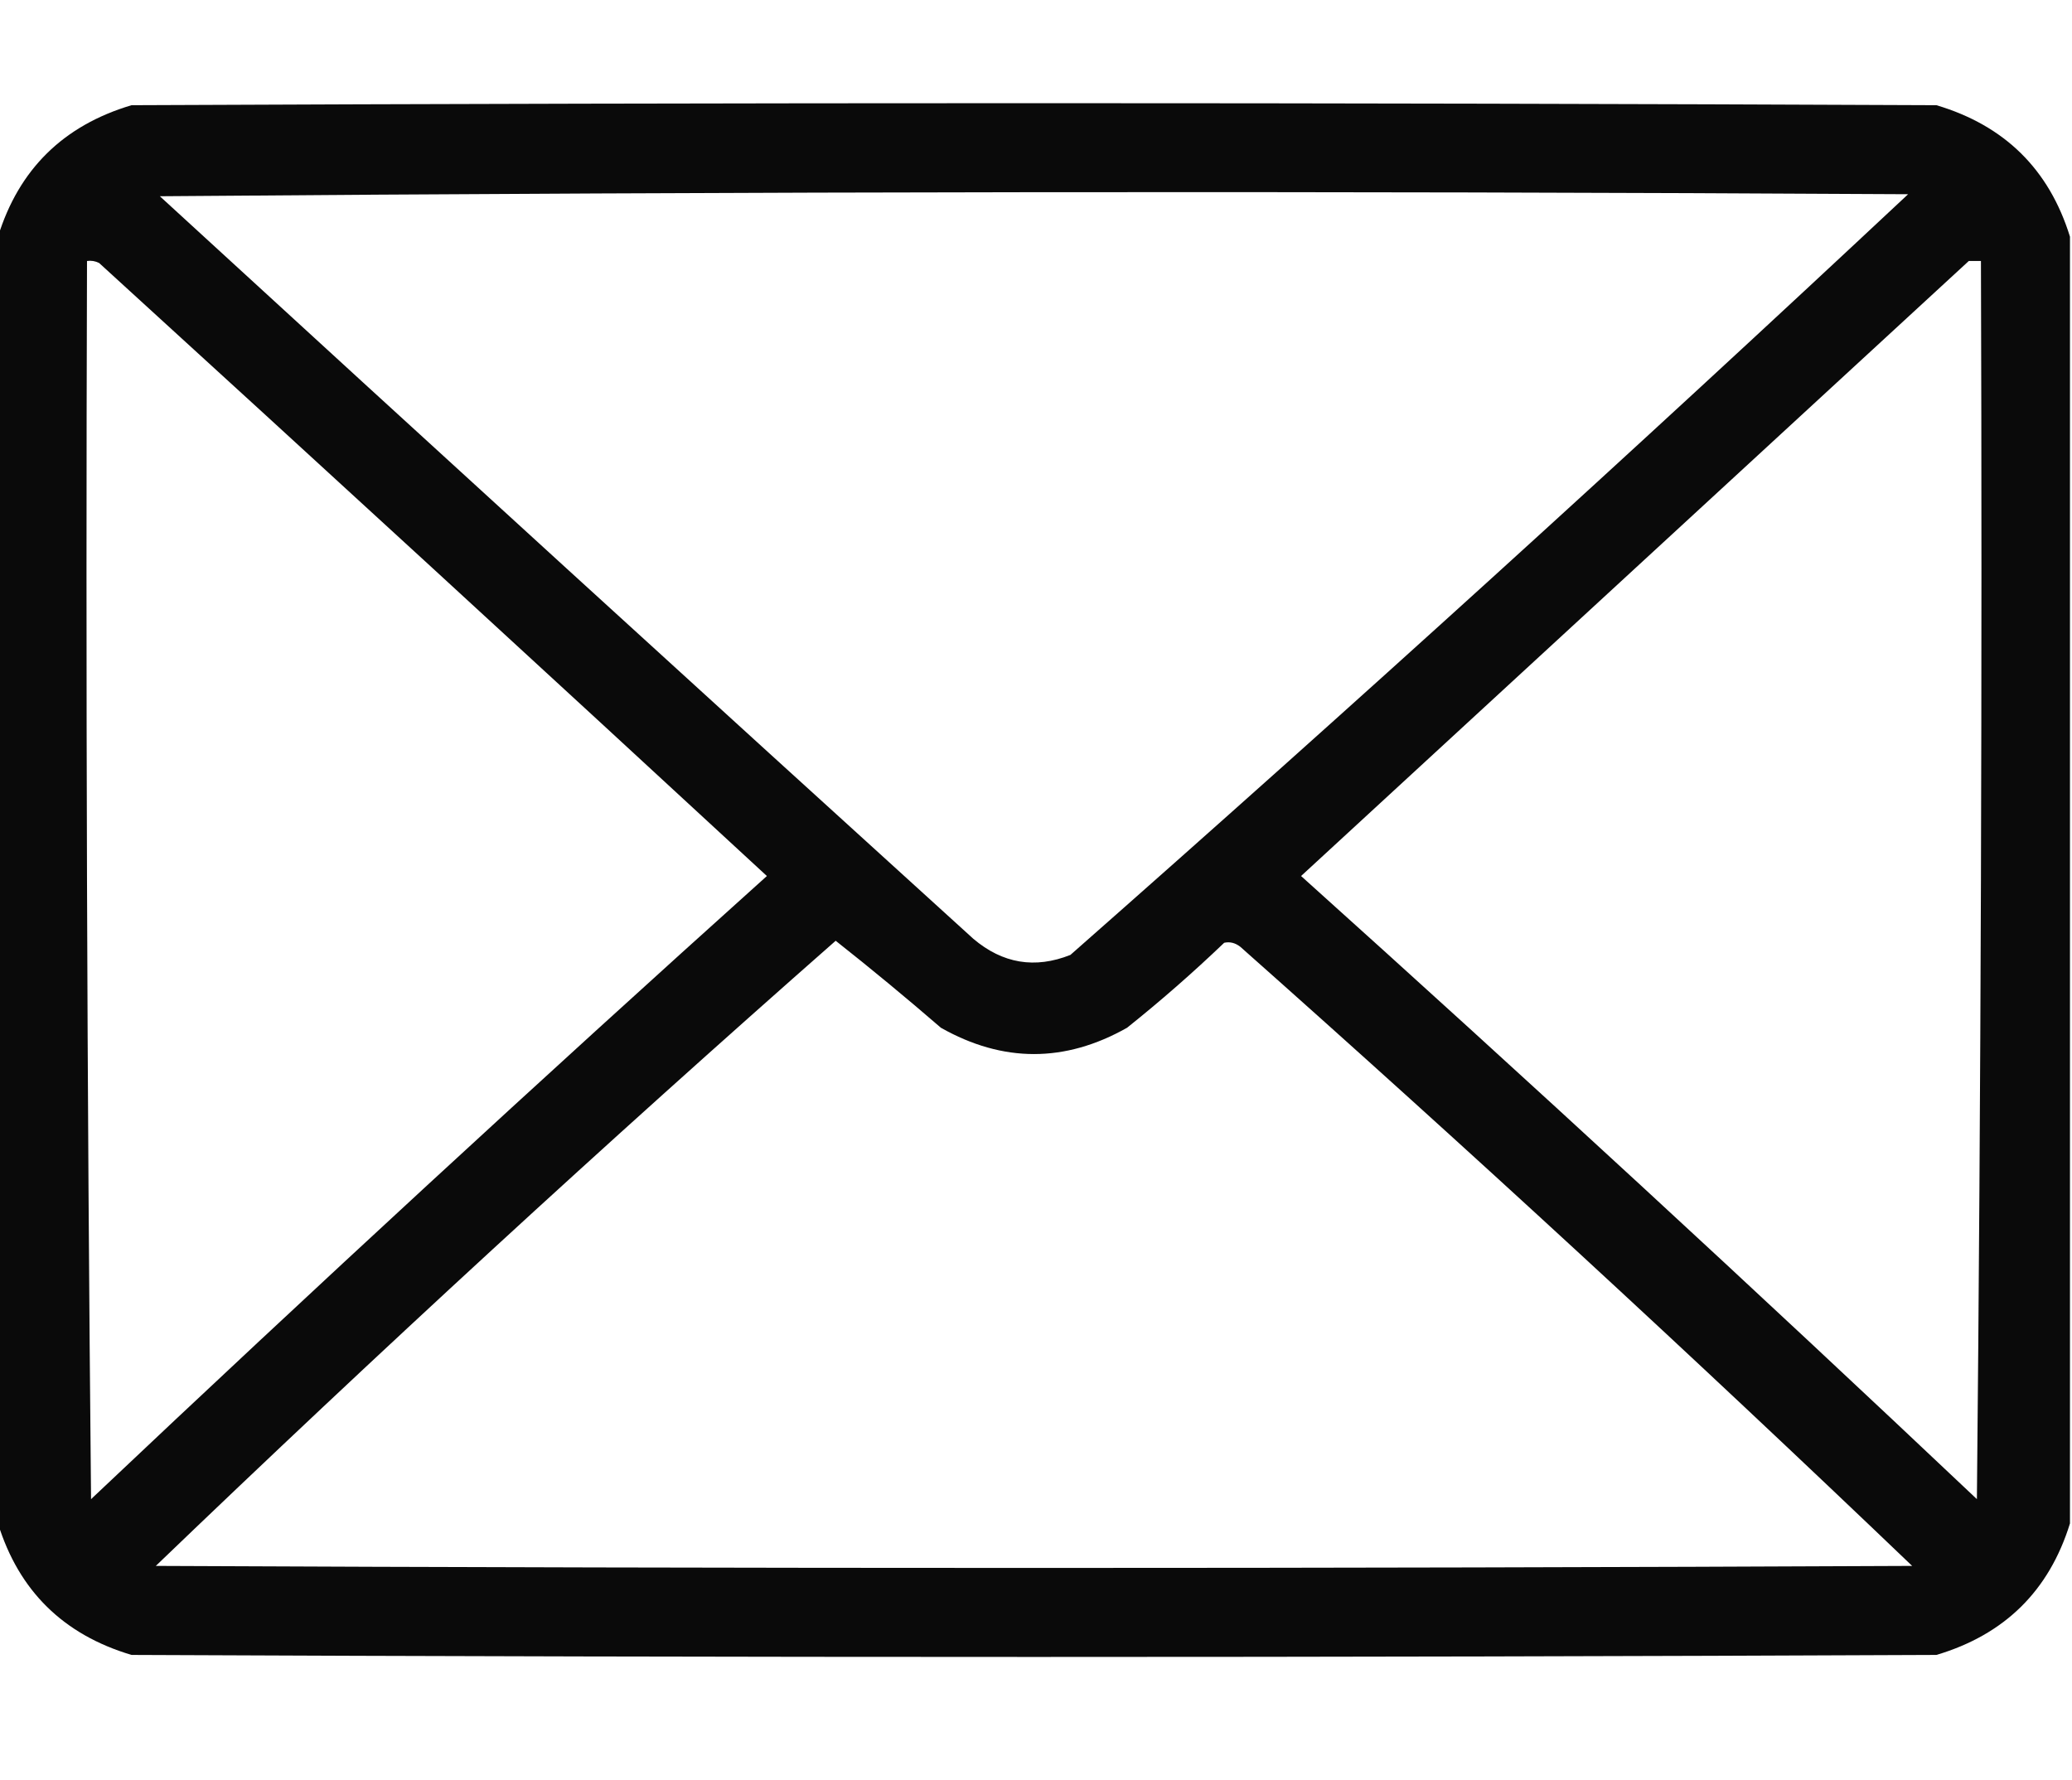 <?xml version="1.0" encoding="UTF-8"?>
<!DOCTYPE svg PUBLIC "-//W3C//DTD SVG 1.1//EN" "http://www.w3.org/Graphics/SVG/1.1/DTD/svg11.dtd">
<svg xmlns="http://www.w3.org/2000/svg" version="1.1" width="512px" height="440px" style="shape-rendering:geometricPrecision; text-rendering:geometricPrecision; image-rendering:optimizeQuality; fill-rule:evenodd; clip-rule:evenodd" xmlns:xlink="http://www.w3.org/1999/xlink">
<g><path style="opacity:0.96" fill="#000000" d="M 511.5,58.5 C 511.5,164.5 511.5,270.5 511.5,376.5C 506.349,393.15 495.349,403.984 478.5,409C 329.833,409.667 181.167,409.667 32.5,409C 15.651,403.984 4.651,393.15 -0.5,376.5C -0.5,270.5 -0.5,164.5 -0.5,58.5C 4.651,41.85 15.651,31.016 32.5,26C 181.167,25.333 329.833,25.333 478.5,26C 495.349,31.016 506.349,41.85 511.5,58.5 Z M 39.5,48.5 C 183.333,47.334 327.333,47.167 471.5,48C 403.397,111.775 334.397,174.441 264.5,236C 255.742,239.48 247.742,238.147 240.5,232C 173.33,170.996 106.33,109.829 39.5,48.5 Z M 21.5,64.5 C 22.552,64.35 23.552,64.517 24.5,65C 79.676,115.344 134.676,165.844 189.5,216.5C 133.259,267.069 77.592,318.403 22.5,370.5C 21.5,268.502 21.167,166.502 21.5,64.5 Z M 486.5,64.5 C 487.5,64.5 488.5,64.5 489.5,64.5C 489.833,166.502 489.5,268.502 488.5,370.5C 433.408,318.403 377.741,267.069 321.5,216.5C 376.52,165.811 431.52,115.145 486.5,64.5 Z M 206.5,232.5 C 215.274,239.432 223.941,246.598 232.5,254C 247.833,262.667 263.167,262.667 278.5,254C 286.796,247.373 294.796,240.373 302.5,233C 303.908,232.685 305.241,233.018 306.5,234C 362.734,283.896 418.068,334.896 472.5,387C 327.833,387.667 183.167,387.667 38.5,387C 93.496,334.161 149.496,282.661 206.5,232.5 Z"/></g>
</svg>
